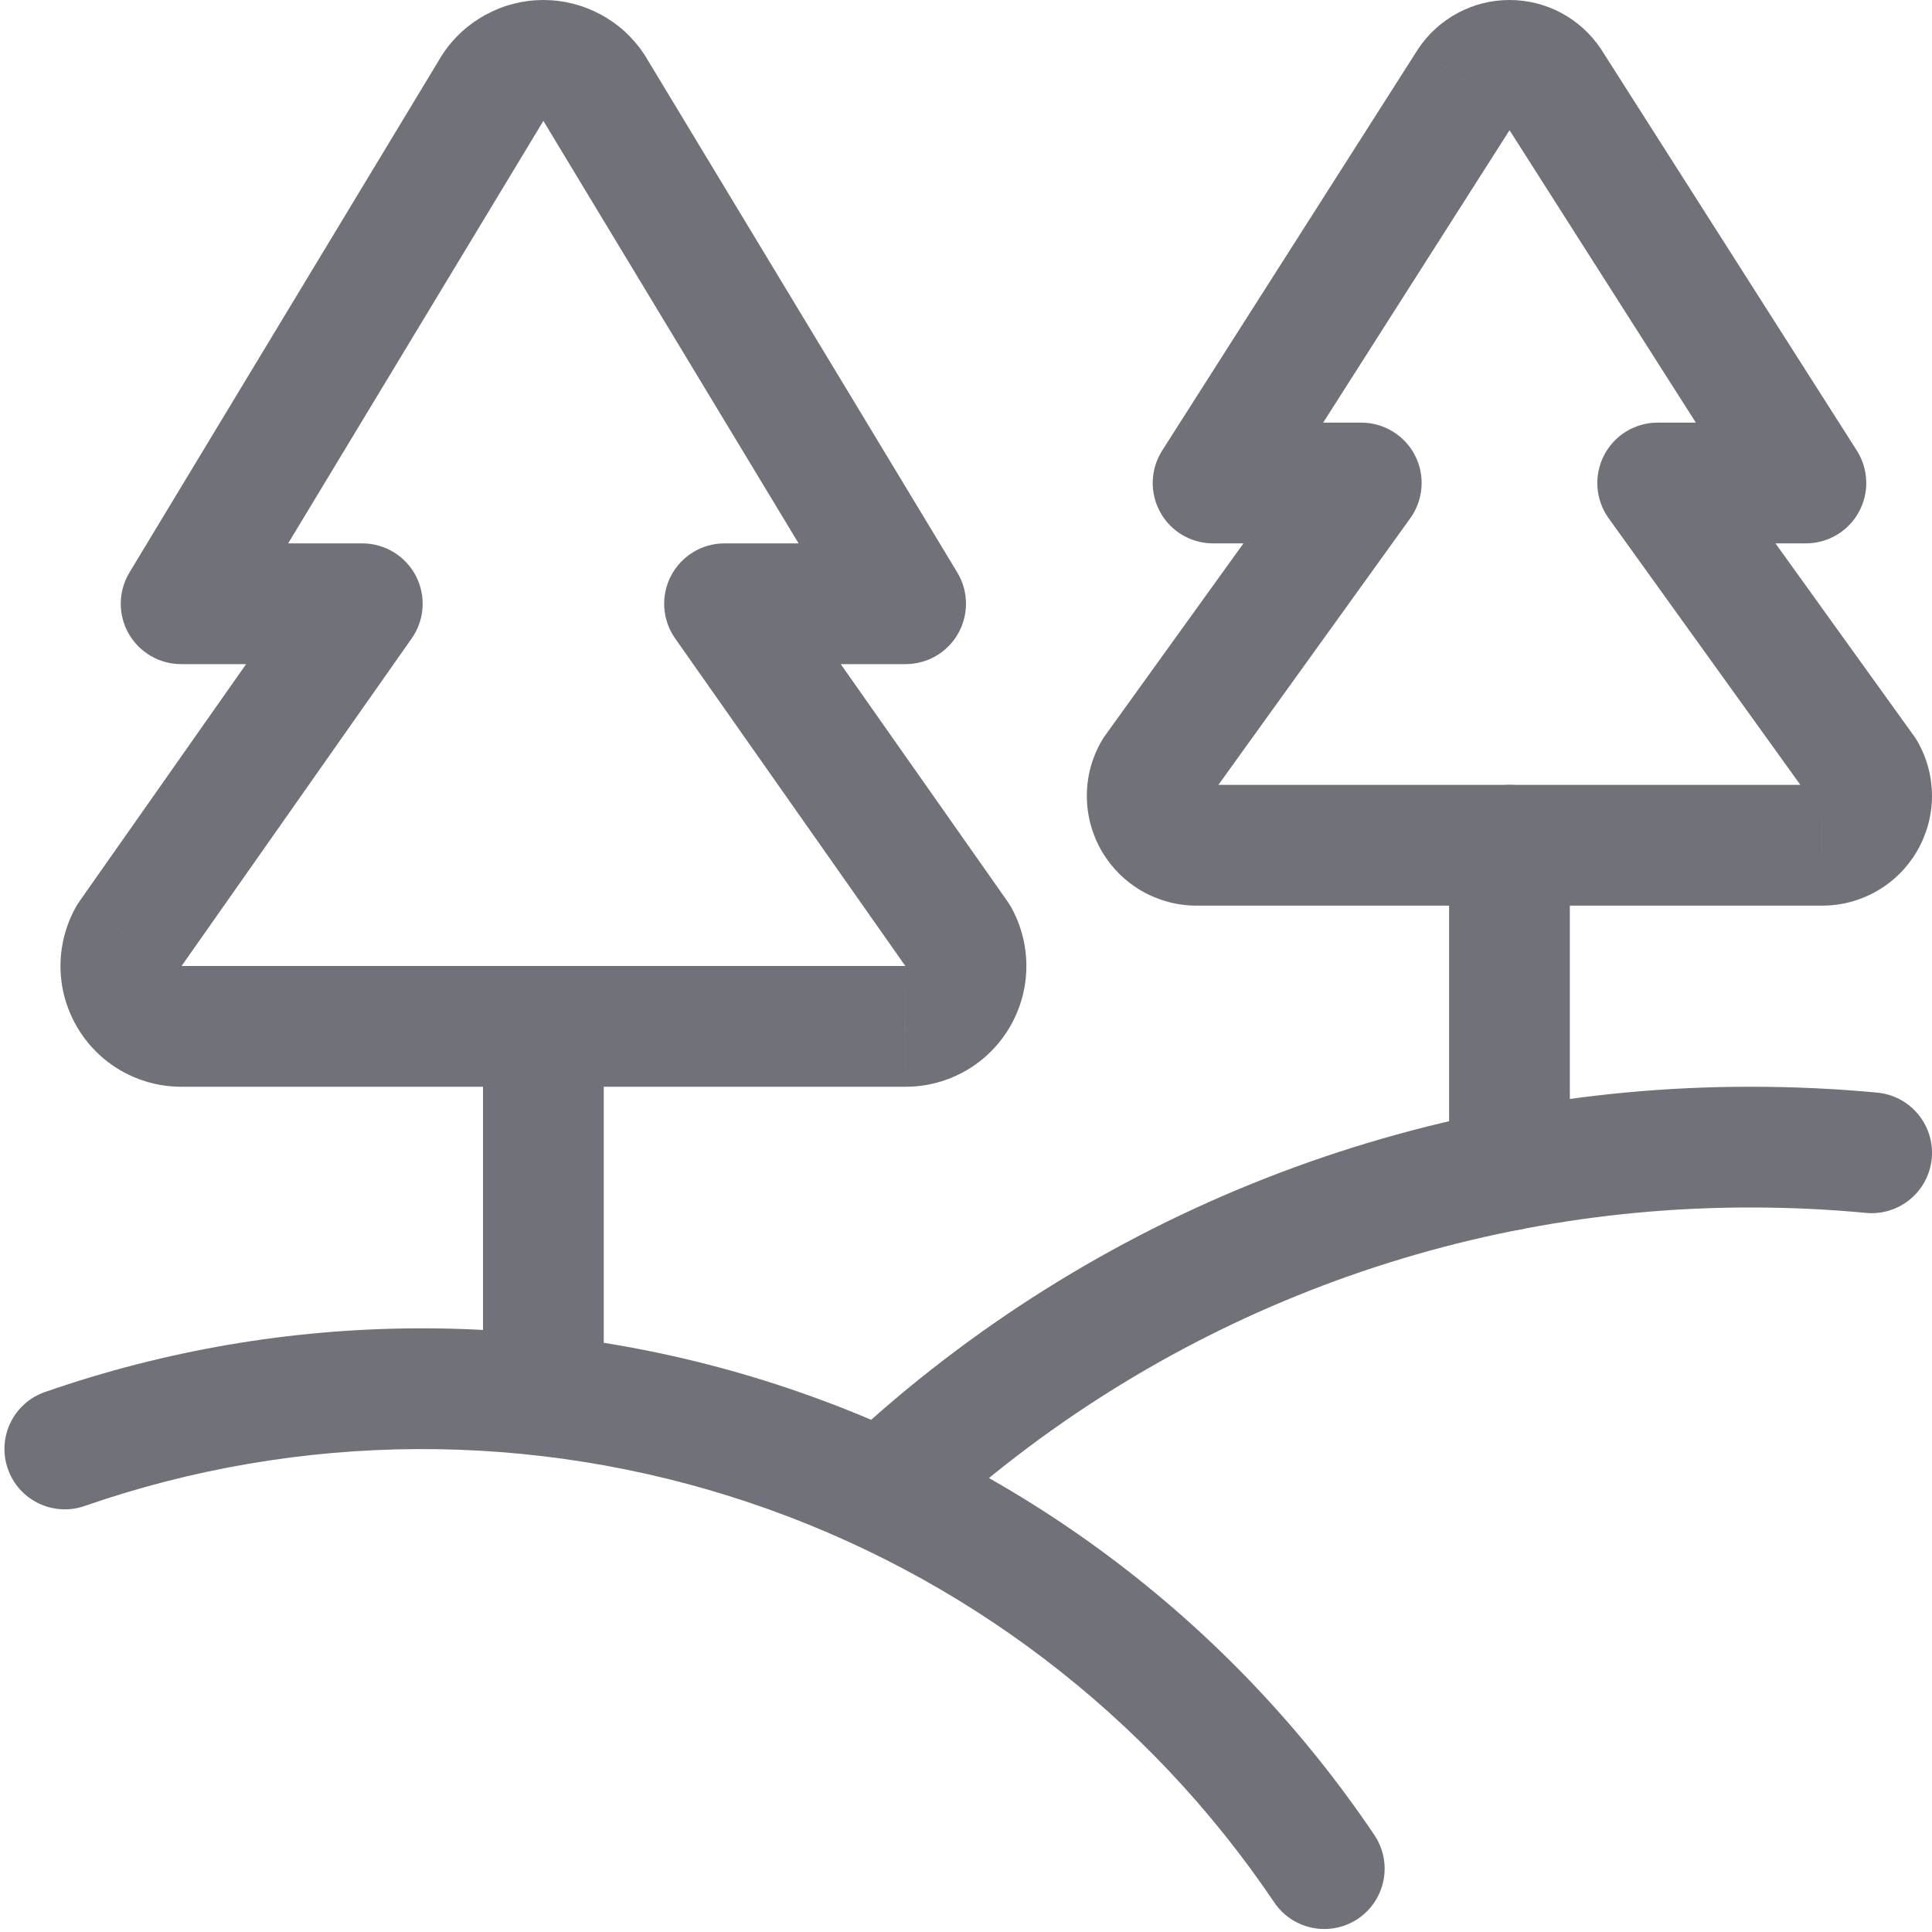 <?xml version="1.0" encoding="utf-8"?><!-- Скачано с сайта svg4.ru / Downloaded from svg4.ru -->
<svg width="800px" height="800px" viewBox="0 0 24 24" fill="none" xmlns="http://www.w3.org/2000/svg">
<path d="M7.374 1.084L8.016 0.696C8.01 0.687 8.004 0.677 7.998 0.668L7.374 1.084ZM6.126 1.084L5.502 0.668C5.496 0.677 5.49 0.687 5.484 0.696L6.126 1.084ZM2.25 7.5L1.608 7.112C1.468 7.344 1.464 7.633 1.597 7.869C1.73 8.104 1.98 8.25 2.25 8.25V7.5ZM4.5 7.5L5.114 7.931C5.275 7.702 5.295 7.403 5.166 7.154C5.037 6.906 4.78 6.75 4.5 6.75V7.5ZM1.6 11.628L0.987 11.197C0.973 11.216 0.961 11.236 0.949 11.256L1.6 11.628ZM2.25 12.75L2.249 13.5H2.25V12.75ZM11.25 12.75V13.5H11.251L11.25 12.75ZM11.901 11.628L12.553 11.256C12.541 11.236 12.528 11.216 12.515 11.197L11.901 11.628ZM9 7.5V6.75C8.72 6.75 8.464 6.906 8.335 7.154C8.206 7.403 8.226 7.702 8.387 7.931L9 7.5ZM11.25 7.5V8.25C11.521 8.25 11.771 8.104 11.903 7.869C12.036 7.633 12.032 7.344 11.892 7.112L11.25 7.5ZM7.998 0.668C7.861 0.462 7.676 0.294 7.458 0.178L6.75 1.5L7.998 0.668ZM7.458 0.178C7.24 0.061 6.997 9.15527e-05 6.75 9.15527e-05V1.5L7.458 0.178ZM6.75 9.15527e-05C6.503 9.15527e-05 6.26 0.061 6.043 0.178L6.75 1.5V9.15527e-05ZM6.043 0.178C5.825 0.294 5.639 0.462 5.502 0.668L6.75 1.5L6.043 0.178ZM5.484 0.696L1.608 7.112L2.892 7.888L6.768 1.472L5.484 0.696ZM2.25 8.25H4.5V6.75H2.25V8.25ZM3.887 7.069L0.987 11.197L2.214 12.059L5.114 7.931L3.887 7.069ZM0.949 11.256C0.819 11.484 0.751 11.742 0.751 12.005L2.251 12H2.251L0.949 11.256ZM0.751 12.005C0.752 12.267 0.822 12.525 0.954 12.752L2.251 12L0.751 12.005ZM0.954 12.752C1.085 12.979 1.274 13.168 1.501 13.299L2.251 12H2.251L0.954 12.752ZM1.501 13.299C1.729 13.43 1.986 13.5 2.249 13.5L2.251 12H2.251L1.501 13.299ZM2.25 13.5H11.25V12H2.25V13.5ZM11.251 13.5C11.513 13.5 11.771 13.431 11.999 13.3L11.25 12H11.25L11.251 13.5ZM11.999 13.3C12.226 13.169 12.416 12.98 12.547 12.753L11.25 12H11.25L11.999 13.3ZM12.547 12.753C12.679 12.526 12.749 12.268 12.75 12.005L11.25 12L12.547 12.753ZM12.75 12.005C12.751 11.742 12.683 11.484 12.553 11.256L11.25 12L12.75 12.005ZM12.515 11.197L9.614 7.069L8.387 7.931L11.288 12.059L12.515 11.197ZM9 8.25H11.25V6.75H9V8.25ZM11.892 7.112L8.016 0.696L6.732 1.472L10.608 7.888L11.892 7.112Z" fill="#71717A"/>
<path d="M7.5 12.75C7.5 12.336 7.164 12 6.75 12C6.336 12 6 12.336 6 12.75H7.5ZM6 17.332C6 17.746 6.336 18.082 6.75 18.082C7.164 18.082 7.5 17.746 7.5 17.332H6ZM6 12.75V17.332H7.5V12.75H6Z" fill="#71717A"/>
<path d="M19.262 1.023L19.895 0.62C19.892 0.615 19.889 0.611 19.886 0.606L19.262 1.023ZM18.752 0.75V1.5V0.75ZM18.241 1.023L17.618 0.606C17.615 0.611 17.612 0.615 17.609 0.62L18.241 1.023ZM15.069 6L14.437 5.597C14.29 5.828 14.28 6.121 14.412 6.361C14.543 6.601 14.795 6.75 15.069 6.75V6ZM16.91 6L17.519 6.438C17.683 6.21 17.706 5.908 17.578 5.658C17.449 5.408 17.192 5.25 16.91 5.25V6ZM14.332 9.582L13.723 9.144C13.709 9.165 13.694 9.186 13.682 9.209L14.332 9.582ZM14.865 10.5V9.75L14.864 9.75L14.865 10.5ZM22.635 10.5L22.637 9.75H22.635V10.5ZM23.168 9.582L23.819 9.209C23.806 9.187 23.792 9.165 23.777 9.144L23.168 9.582ZM20.592 6V5.25C20.311 5.25 20.053 5.407 19.925 5.658C19.797 5.908 19.819 6.209 19.983 6.438L20.592 6ZM22.433 6V6.75C22.707 6.75 22.959 6.601 23.091 6.361C23.223 6.121 23.213 5.828 23.066 5.597L22.433 6ZM19.886 0.606C19.761 0.42 19.593 0.267 19.395 0.161L18.688 1.484C18.668 1.474 18.651 1.458 18.639 1.44L19.886 0.606ZM19.395 0.161C19.197 0.055 18.976 0 18.752 0V1.5C18.729 1.5 18.707 1.495 18.688 1.484L19.395 0.161ZM18.752 0C18.527 0 18.307 0.055 18.109 0.161L18.816 1.484C18.796 1.495 18.774 1.5 18.752 1.5V0ZM18.109 0.161C17.911 0.267 17.742 0.42 17.618 0.606L18.865 1.44C18.852 1.458 18.836 1.474 18.816 1.484L18.109 0.161ZM17.609 0.62L14.437 5.597L15.702 6.403L18.874 1.426L17.609 0.62ZM15.069 6.75H16.91V5.25H15.069V6.75ZM16.302 5.562L13.723 9.144L14.941 10.02L17.519 6.438L16.302 5.562ZM13.682 9.209C13.563 9.416 13.5 9.651 13.501 9.891L15.001 9.887C15.001 9.911 14.995 9.934 14.983 9.955L13.682 9.209ZM13.501 9.891C13.502 10.13 13.565 10.364 13.685 10.571L14.982 9.818C14.995 9.839 15.001 9.863 15.001 9.887L13.501 9.891ZM13.685 10.571C13.805 10.778 13.978 10.95 14.185 11.069L14.932 9.768C14.953 9.78 14.97 9.797 14.982 9.818L13.685 10.571ZM14.185 11.069C14.393 11.188 14.628 11.251 14.867 11.25L14.864 9.75C14.888 9.75 14.911 9.756 14.932 9.768L14.185 11.069ZM14.865 11.25H22.635V9.75H14.865V11.25ZM22.634 11.25C22.873 11.251 23.108 11.188 23.315 11.069L22.568 9.768C22.589 9.756 22.613 9.75 22.637 9.75L22.634 11.25ZM23.315 11.069C23.523 10.95 23.695 10.778 23.815 10.571L22.518 9.818C22.53 9.797 22.547 9.78 22.568 9.768L23.315 11.069ZM23.815 10.571C23.935 10.364 23.999 10.13 24 9.891L22.5 9.887C22.5 9.863 22.506 9.839 22.518 9.818L23.815 10.571ZM24 9.891C24 9.651 23.938 9.416 23.819 9.209L22.518 9.955C22.506 9.934 22.499 9.911 22.5 9.887L24 9.891ZM23.777 9.144L21.201 5.562L19.983 6.438L22.559 10.02L23.777 9.144ZM20.592 6.75H22.433V5.25H20.592V6.75ZM23.066 5.597L19.895 0.62L18.63 1.426L21.801 6.403L23.066 5.597Z" fill="#71717A"/>
<path d="M19.501 10.5C19.501 10.086 19.165 9.75 18.751 9.75C18.337 9.75 18.001 10.086 18.001 10.5H19.501ZM18.001 14.535C18.001 14.949 18.337 15.285 18.751 15.285C19.165 15.285 19.501 14.949 19.501 14.535H18.001ZM18.001 10.5V14.535H19.501V10.5H18.001Z" fill="#71717A"/>
<path d="M0.559 17.292C0.168 17.427 -0.039 17.855 0.097 18.246C0.233 18.637 0.66 18.844 1.051 18.708L0.559 17.292ZM9.538 17.952L9.777 17.241V17.241L9.538 17.952ZM15.829 23.632C16.06 23.975 16.526 24.066 16.87 23.835C17.213 23.603 17.304 23.137 17.072 22.794L15.829 23.632ZM1.051 18.708C3.72 17.781 6.621 17.765 9.3 18.663L9.777 17.241C6.783 16.237 3.541 16.255 0.559 17.292L1.051 18.708ZM9.3 18.663C11.964 19.556 14.259 21.303 15.829 23.632L17.072 22.794C15.318 20.191 12.754 18.239 9.777 17.241L9.3 18.663Z" fill="#71717A"/>
<path d="M21.75 14.25L21.749 15H21.75V14.25ZM23.179 15.067C23.592 15.106 23.958 14.803 23.997 14.39C24.035 13.978 23.733 13.612 23.32 13.573L23.179 15.067ZM10.531 17.901C10.227 18.183 10.21 18.657 10.492 18.961C10.774 19.264 11.249 19.281 11.552 18.999L10.531 17.901ZM21.75 15C22.233 15 22.709 15.022 23.179 15.067L23.32 13.573C22.802 13.524 22.279 13.5 21.75 13.5V15ZM11.552 18.999C14.322 16.425 17.965 14.995 21.749 15L21.751 13.5C17.588 13.495 13.579 15.068 10.531 17.901L11.552 18.999Z" fill="#71717A"/>
</svg>